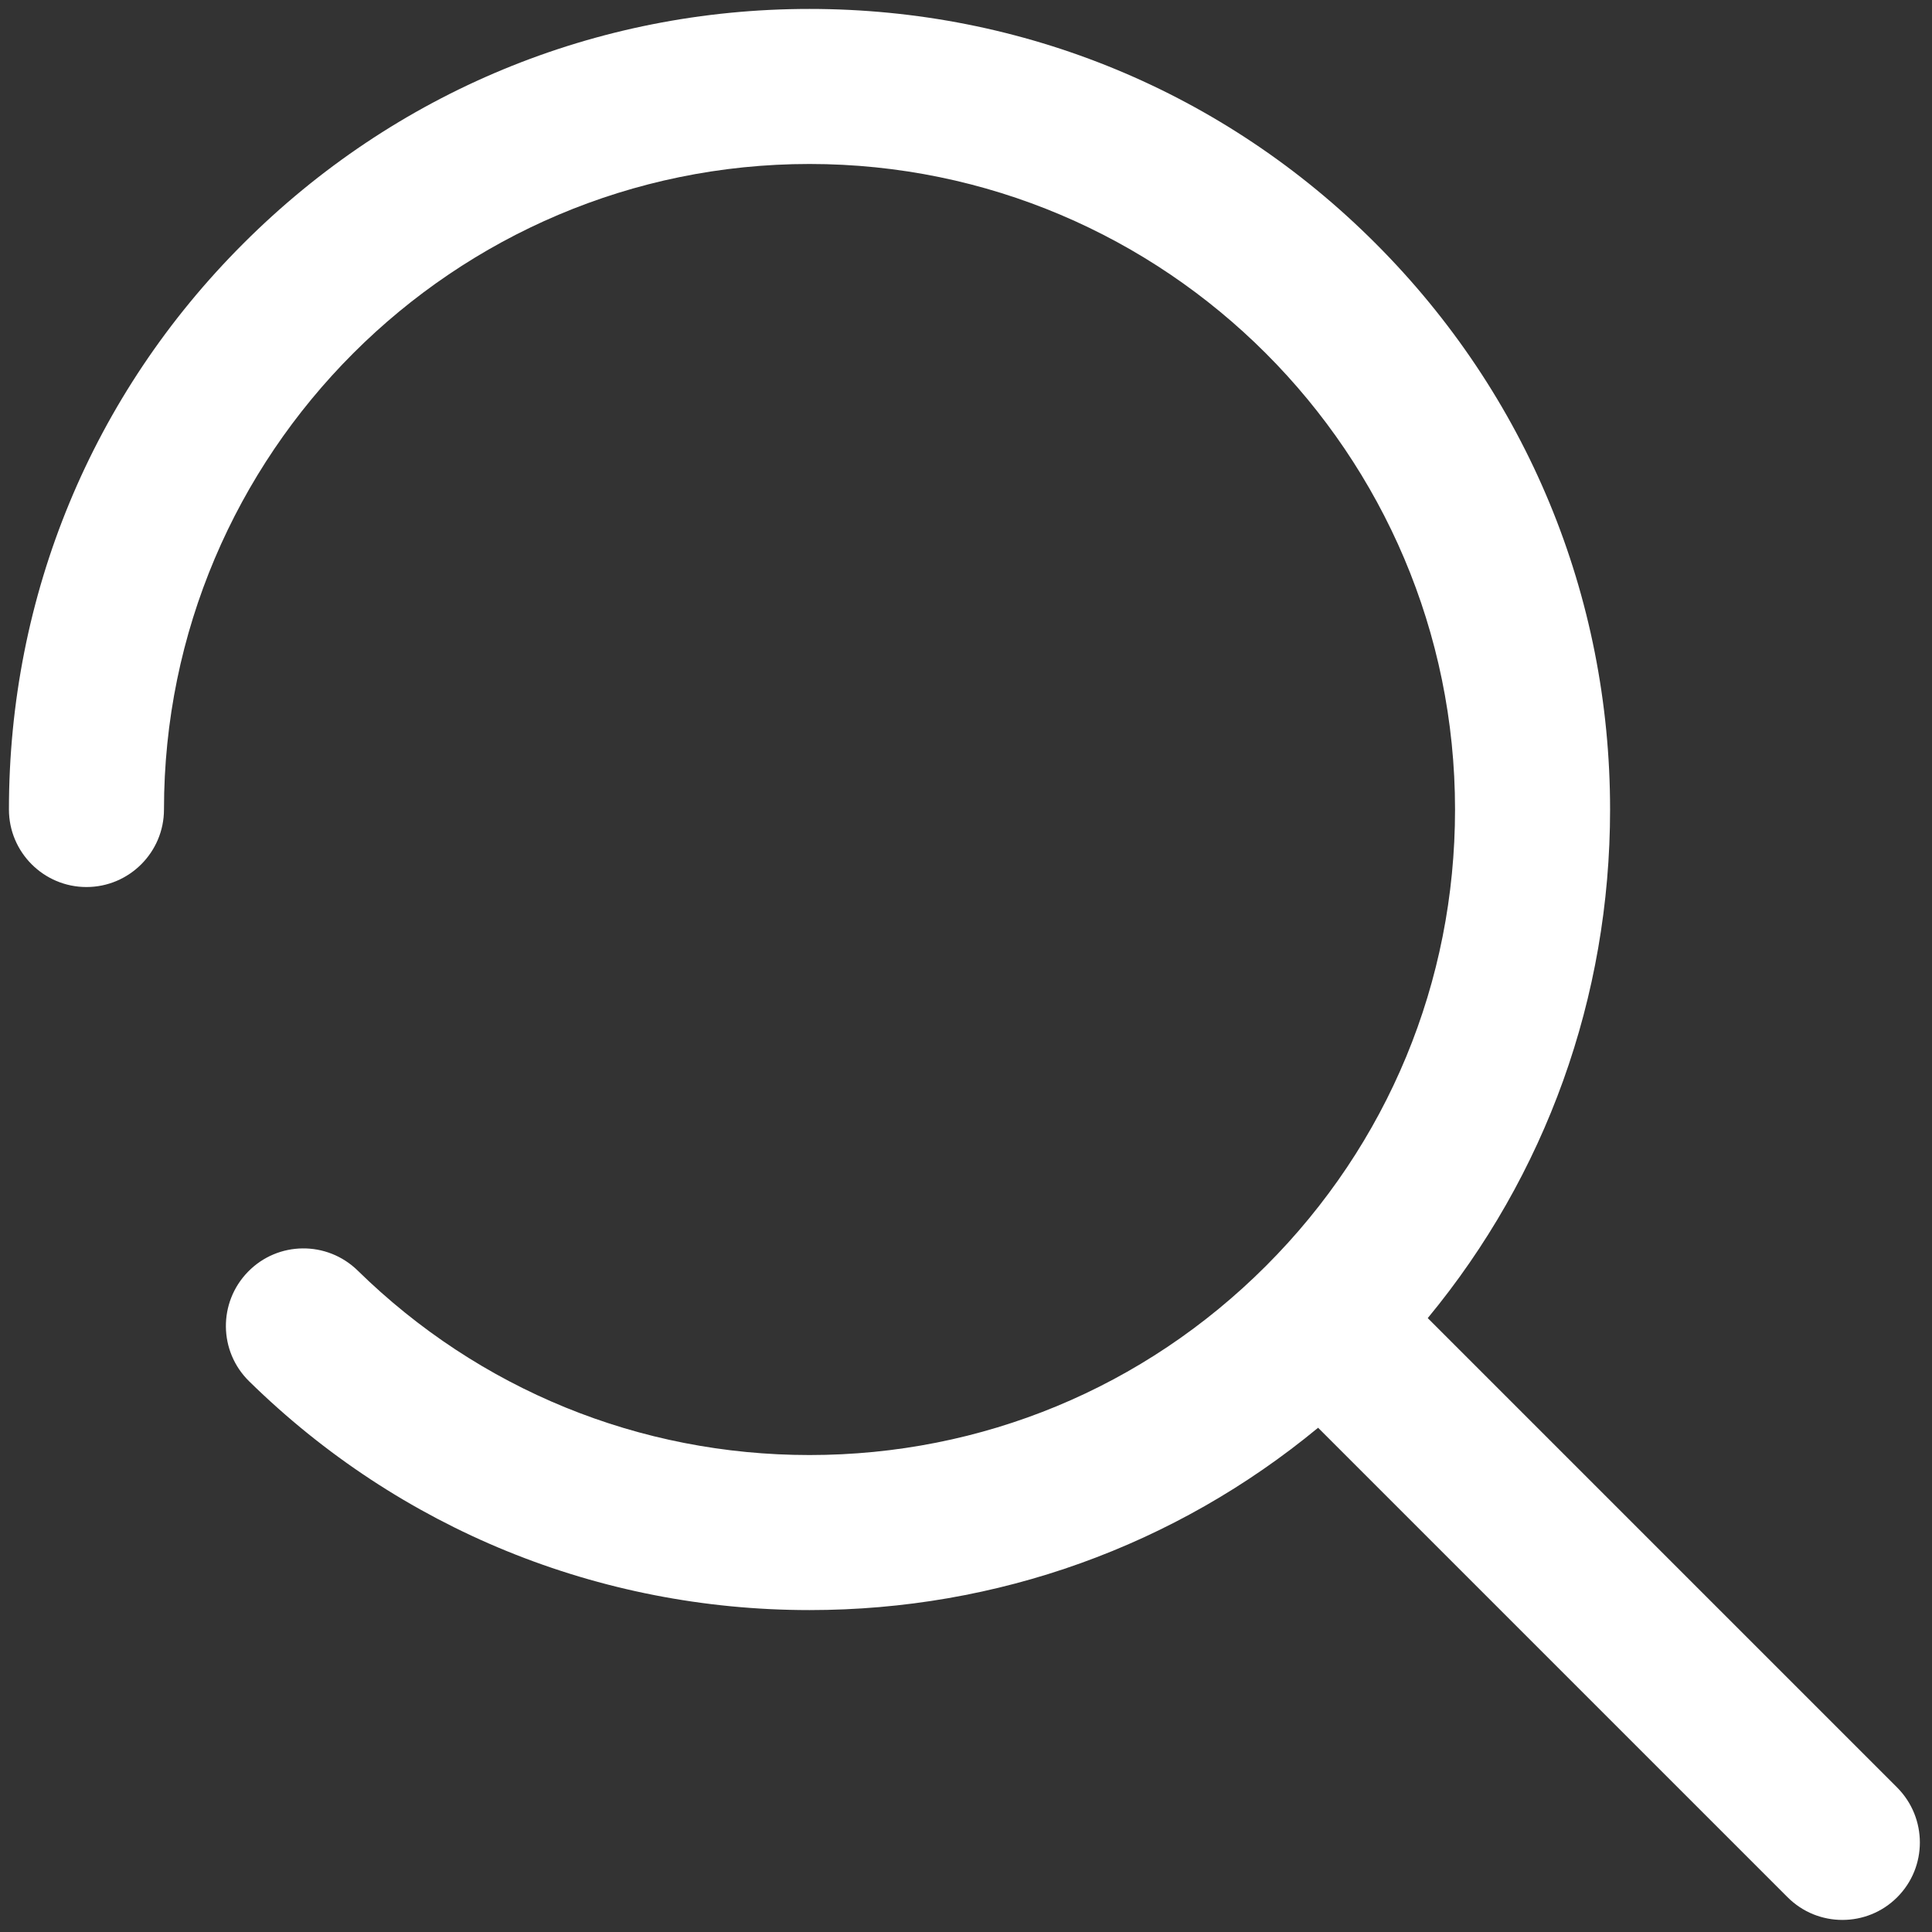 <?xml version="1.0" encoding="utf-8"?>
<!-- Generator: Adobe Illustrator 25.4.1, SVG Export Plug-In . SVG Version: 6.00 Build 0)  -->
<svg version="1.1" id="Calque_1" xmlns="http://www.w3.org/2000/svg" xmlns:xlink="http://www.w3.org/1999/xlink" x="0px" y="0px"
	 viewBox="0 0 800 800" style="enable-background:new 0 0 800 800;" xml:space="preserve">
<rect x="0" y="0" width="800" height="800" fill="#333333" stroke="none"/>
<style type="text/css">
	.st0{fill:#FFFFFF;}
</style>
<path class="st0" d="M785.6,740.2L591.2,545.8c48.9-59.2,75.5-132.9,75.5-210.6c0-88.5-34.5-171.8-97.1-234.4
	C507,38.1,423.7,3.7,335.2,3.7s-171.8,34.5-234.4,97.1C38.1,163.4,3.7,246.6,3.7,335.2c0,17.7,14.4,32.1,32.1,32.1
	c17.7,0,32.1-14.4,32.1-32.1c0-147.4,119.9-267.3,267.3-267.3s267.3,119.9,267.3,267.3c0,71.4-27.8,138.5-78.3,189
	c-50.5,50.5-117.6,78.3-189,78.3c-70.4,0-136.8-27.1-187.1-76.4c-12.7-12.4-33-12.2-45.4,0.5c-12.4,12.7-12.2,33,0.5,45.4
	c62.3,61.1,144.7,94.7,232,94.7c77.8,0,151.4-26.6,210.6-75.5l194.4,194.4c6.3,6.3,14.5,9.4,22.7,9.4c8.2,0,16.4-3.1,22.7-9.4
	C798.1,773.1,798.1,752.8,785.6,740.2z"/>
</svg>
